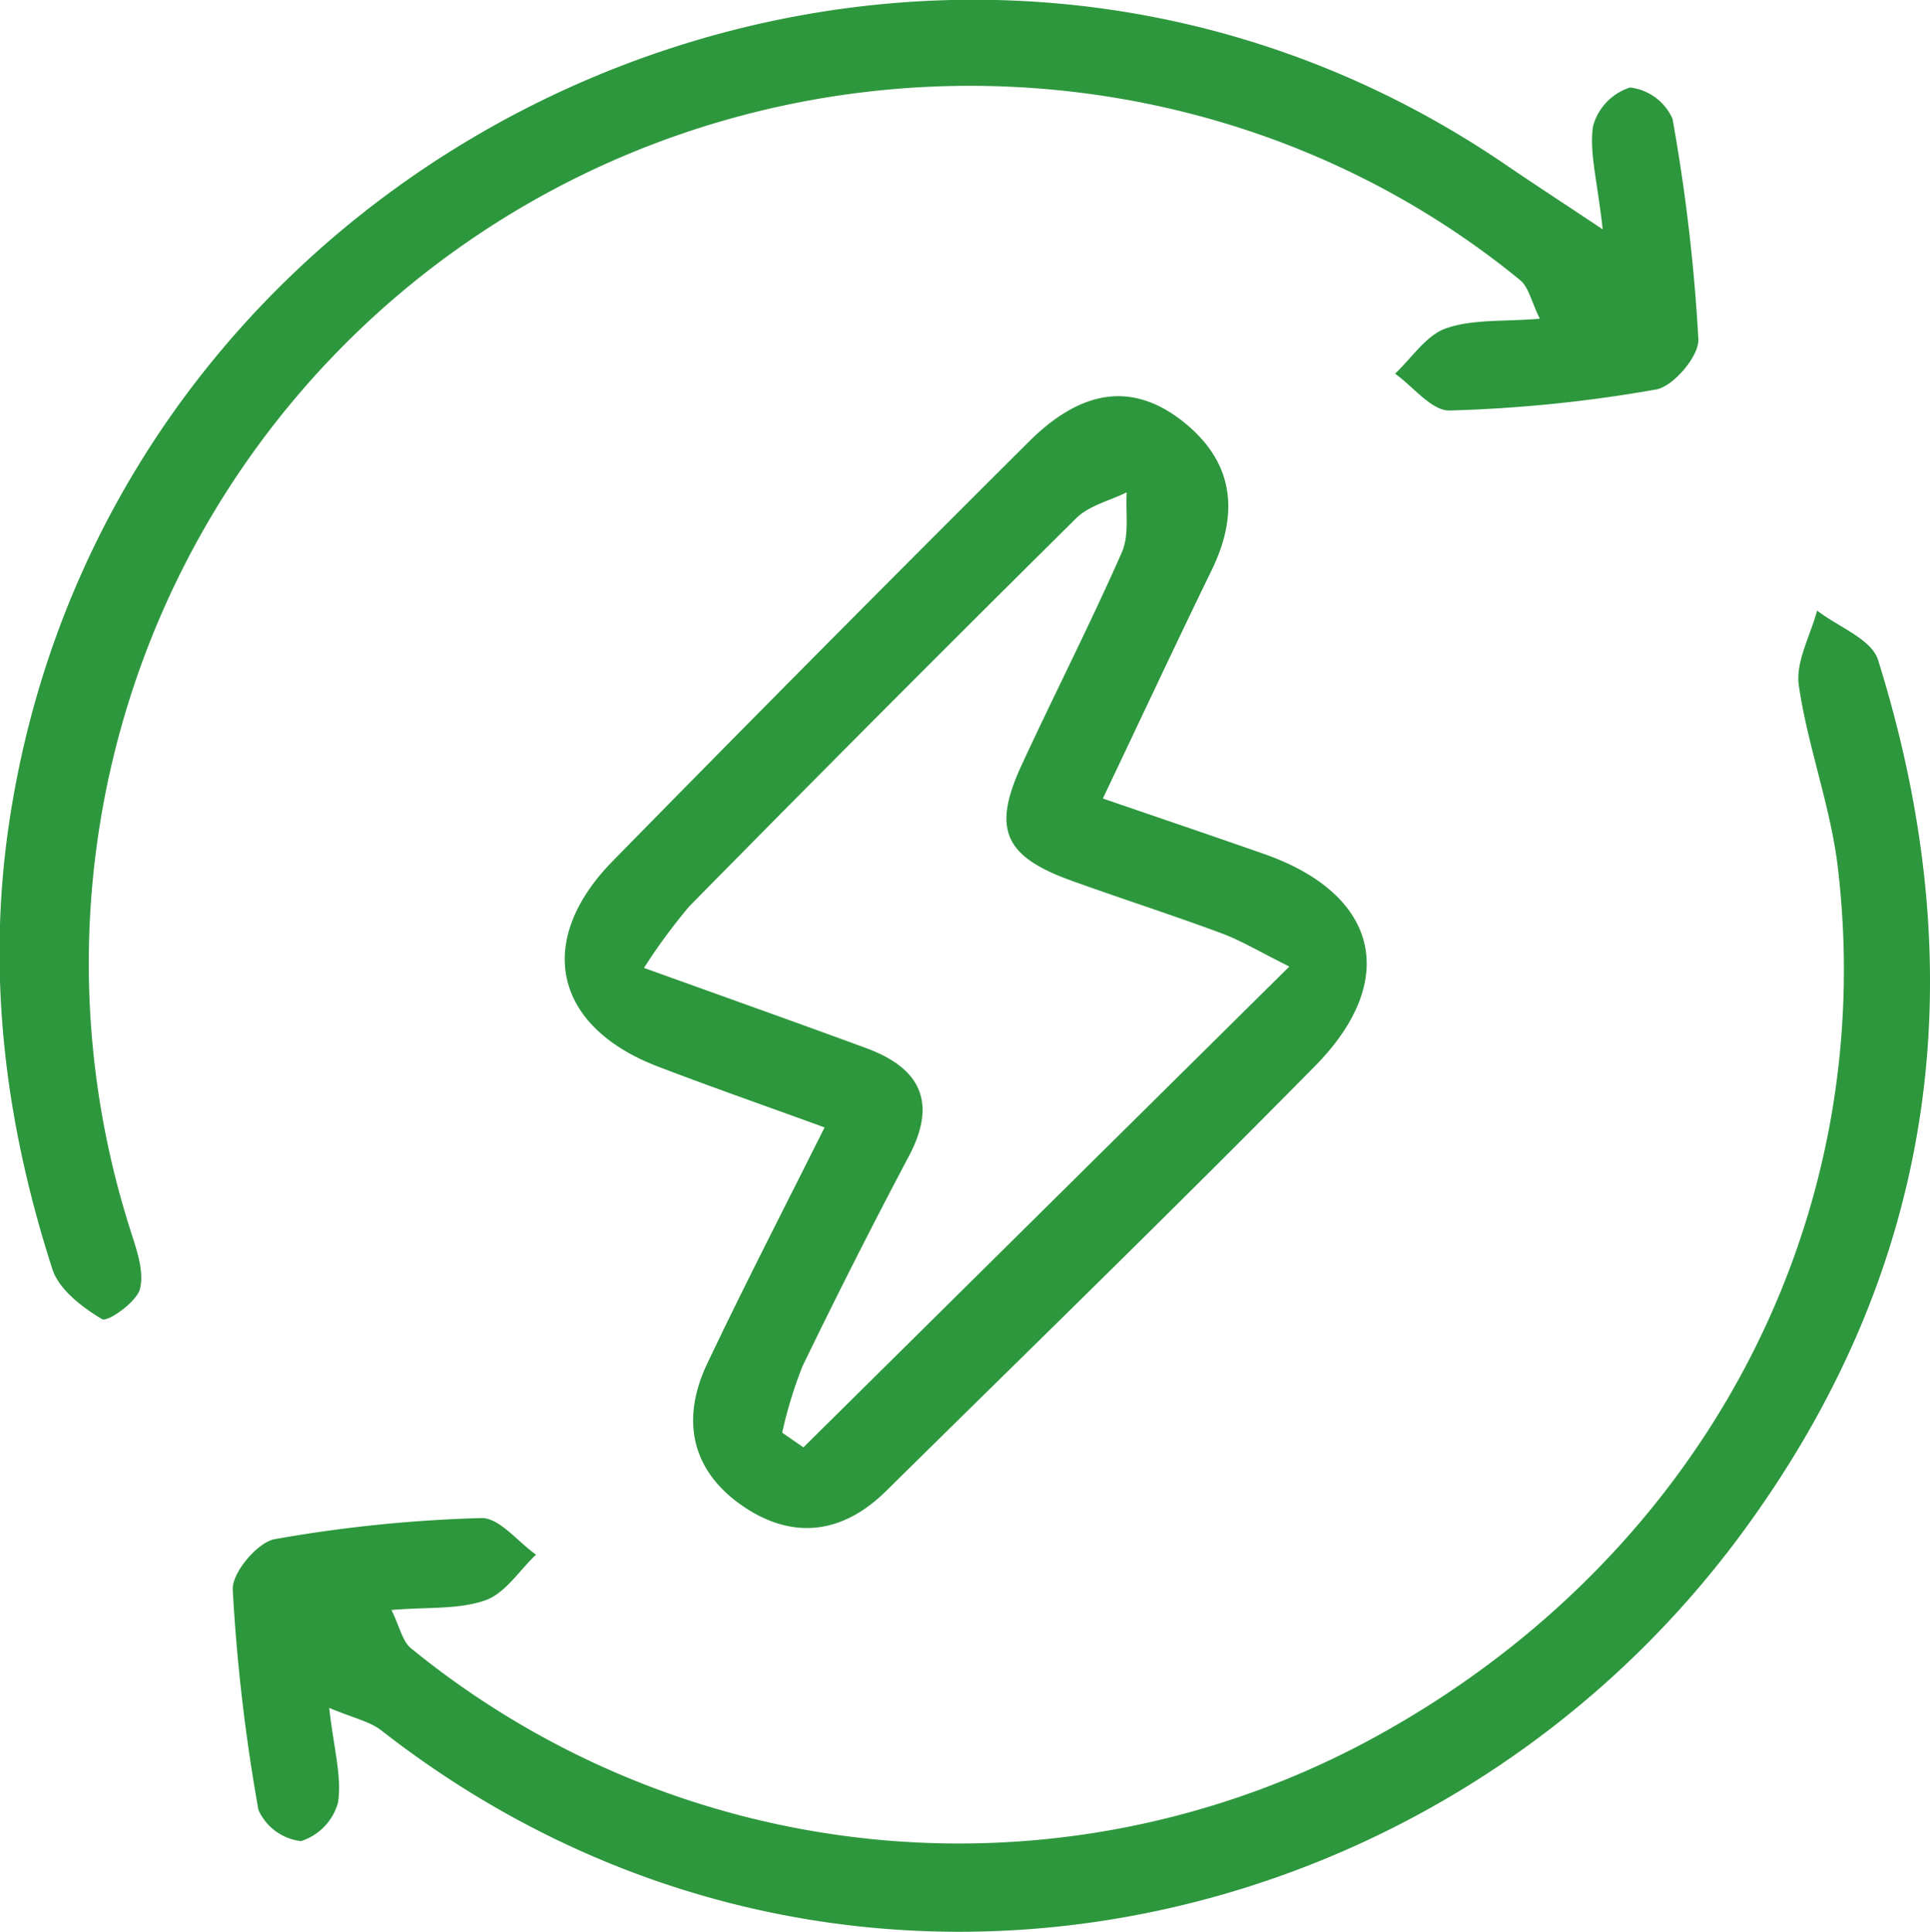 <svg xmlns="http://www.w3.org/2000/svg" width="143.437" height="143.594" viewBox="0 0 143.437 143.594">
  <defs>
    <style>
      .cls-1 {
        fill: #2d973d;
        fill-rule: evenodd;
      }
    </style>
  </defs>
  <path id="形状_2" data-name="形状 2" class="cls-1" d="M59.435,154.887c0.345,3.049.95,5.113,0.656,7.039a4.166,4.166,0,0,1-2.754,2.865,3.963,3.963,0,0,1-3.16-2.314,134.639,134.639,0,0,1-1.911-16.39c-0.059-1.249,1.844-3.511,3.124-3.741a103.986,103.986,0,0,1,15.35-1.568c1.328-.039,2.71,1.763,4.067,2.72-1.239,1.173-2.293,2.873-3.762,3.392-1.985.7-4.289,0.494-6.983,0.721,0.617,1.251.811,2.325,1.452,2.846a64.392,64.392,0,0,0,71.538,6.66c24.222-13.221,37.614-38.128,34.512-64.64-0.536-4.577-2.237-9.009-2.907-13.58-0.257-1.754.864-3.711,1.357-5.575,1.557,1.208,4.048,2.123,4.531,3.668,7.3,23.334,4.448,45.236-10.238,65.072-22.958,31.008-67.985,40.294-101,14.5C62.449,155.893,61.249,155.654,59.435,154.887Zm94.646-109.9c-0.41-3.692-1.01-5.757-.714-7.684a4.16,4.16,0,0,1,2.749-2.861,3.963,3.963,0,0,1,3.153,2.322,134.786,134.786,0,0,1,1.923,16.392c0.059,1.245-1.852,3.5-3.136,3.732A103.986,103.986,0,0,1,142.7,58.45c-1.324.038-2.7-1.775-4.052-2.737,1.245-1.164,2.309-2.849,3.78-3.365,1.985-.7,4.283-0.492,6.98-0.719-0.629-1.273-.826-2.347-1.468-2.872C125.905,30.718,93.9,29.465,70.1,45.651a65.16,65.16,0,0,0-25.46,73.661c0.45,1.439,1.062,3.086.735,4.423-0.241.985-2.416,2.5-2.822,2.258-1.472-.879-3.2-2.195-3.691-3.717-3.476-10.769-4.9-21.778-3.224-33.1,7.685-51.893,68.007-78.481,111.223-49C148.9,41.564,150.963,42.909,154.081,44.985ZM116.934,87.291c4.325,1.487,8.159,2.784,11.979,4.124,8.459,2.967,10.121,9.339,3.788,15.764-10.5,10.658-21.237,21.089-31.889,31.6-3.275,3.23-7.016,3.637-10.725,1.047-3.763-2.627-4.508-6.4-2.57-10.5,2.7-5.7,5.6-11.312,8.734-17.585-4.525-1.649-8.484-3.029-12.4-4.53-7.726-2.965-9.168-9.328-3.338-15.277Q95.867,76.273,111.41,60.795c3.948-3.949,7.74-4.468,11.457-1.541,3.806,3,4.229,6.8,2.153,11.064C122.4,75.7,119.871,81.113,116.934,87.291ZM93.1,134.43l1.579,1.093,36.114-35.74c-2.184-1.084-3.566-1.925-5.056-2.478-3.692-1.371-7.446-2.573-11.151-3.91-4.983-1.8-5.885-3.824-3.7-8.565,2.447-5.3,5.112-10.5,7.462-15.845,0.566-1.287.262-2.958,0.358-4.452-1.265.628-2.8,0.982-3.754,1.926Q100.482,80.792,86.192,95.313a43.409,43.409,0,0,0-3.363,4.572c6.013,2.167,11.275,4.032,16.513,5.961,4,1.473,5.31,4,3.176,8.03q-4.095,7.737-7.909,15.62A32.381,32.381,0,0,0,93.1,134.43Z" transform="translate(-34.969 -27.938)"/>
</svg>
